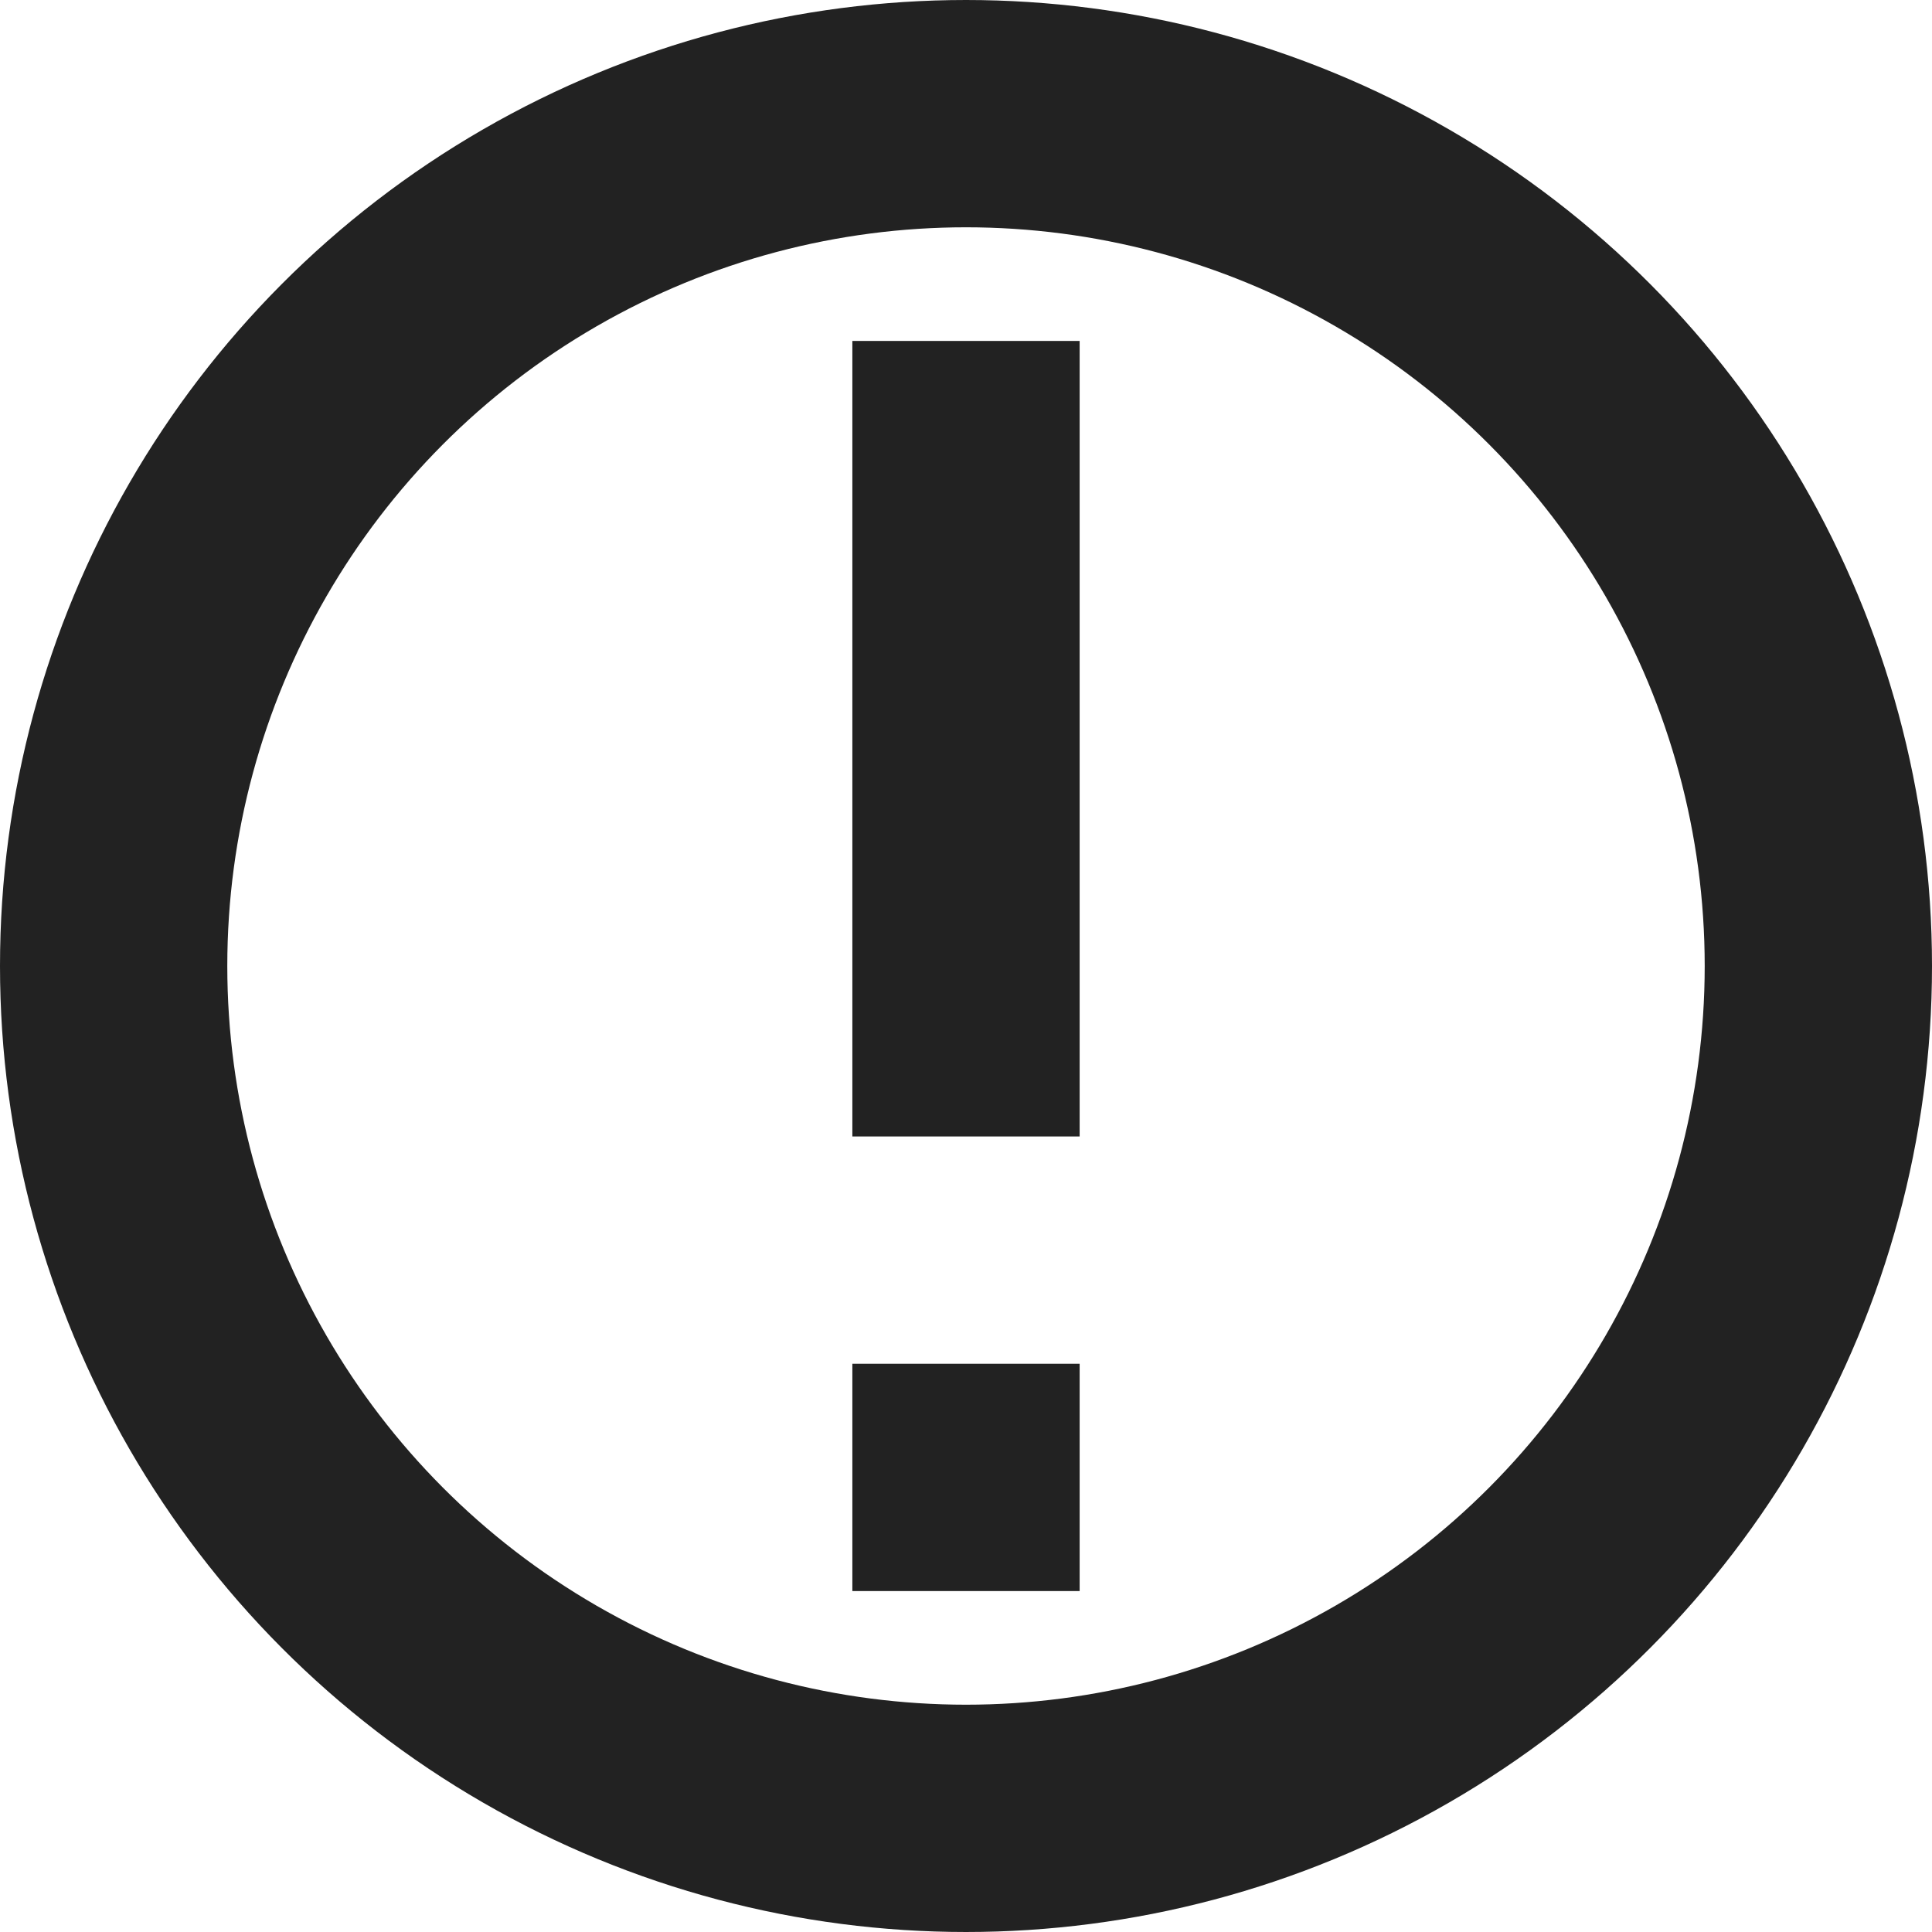 <svg xmlns="http://www.w3.org/2000/svg" width="17" height="17" fill="none" viewBox="0 0 17 17">
    <path stroke="#222" stroke-width="2" d="M8.5 3V10M8.5 12V14"/>
    <circle cx="8.5" cy="8.5" r="7.5" stroke="#222" stroke-width="2"/>
</svg>

